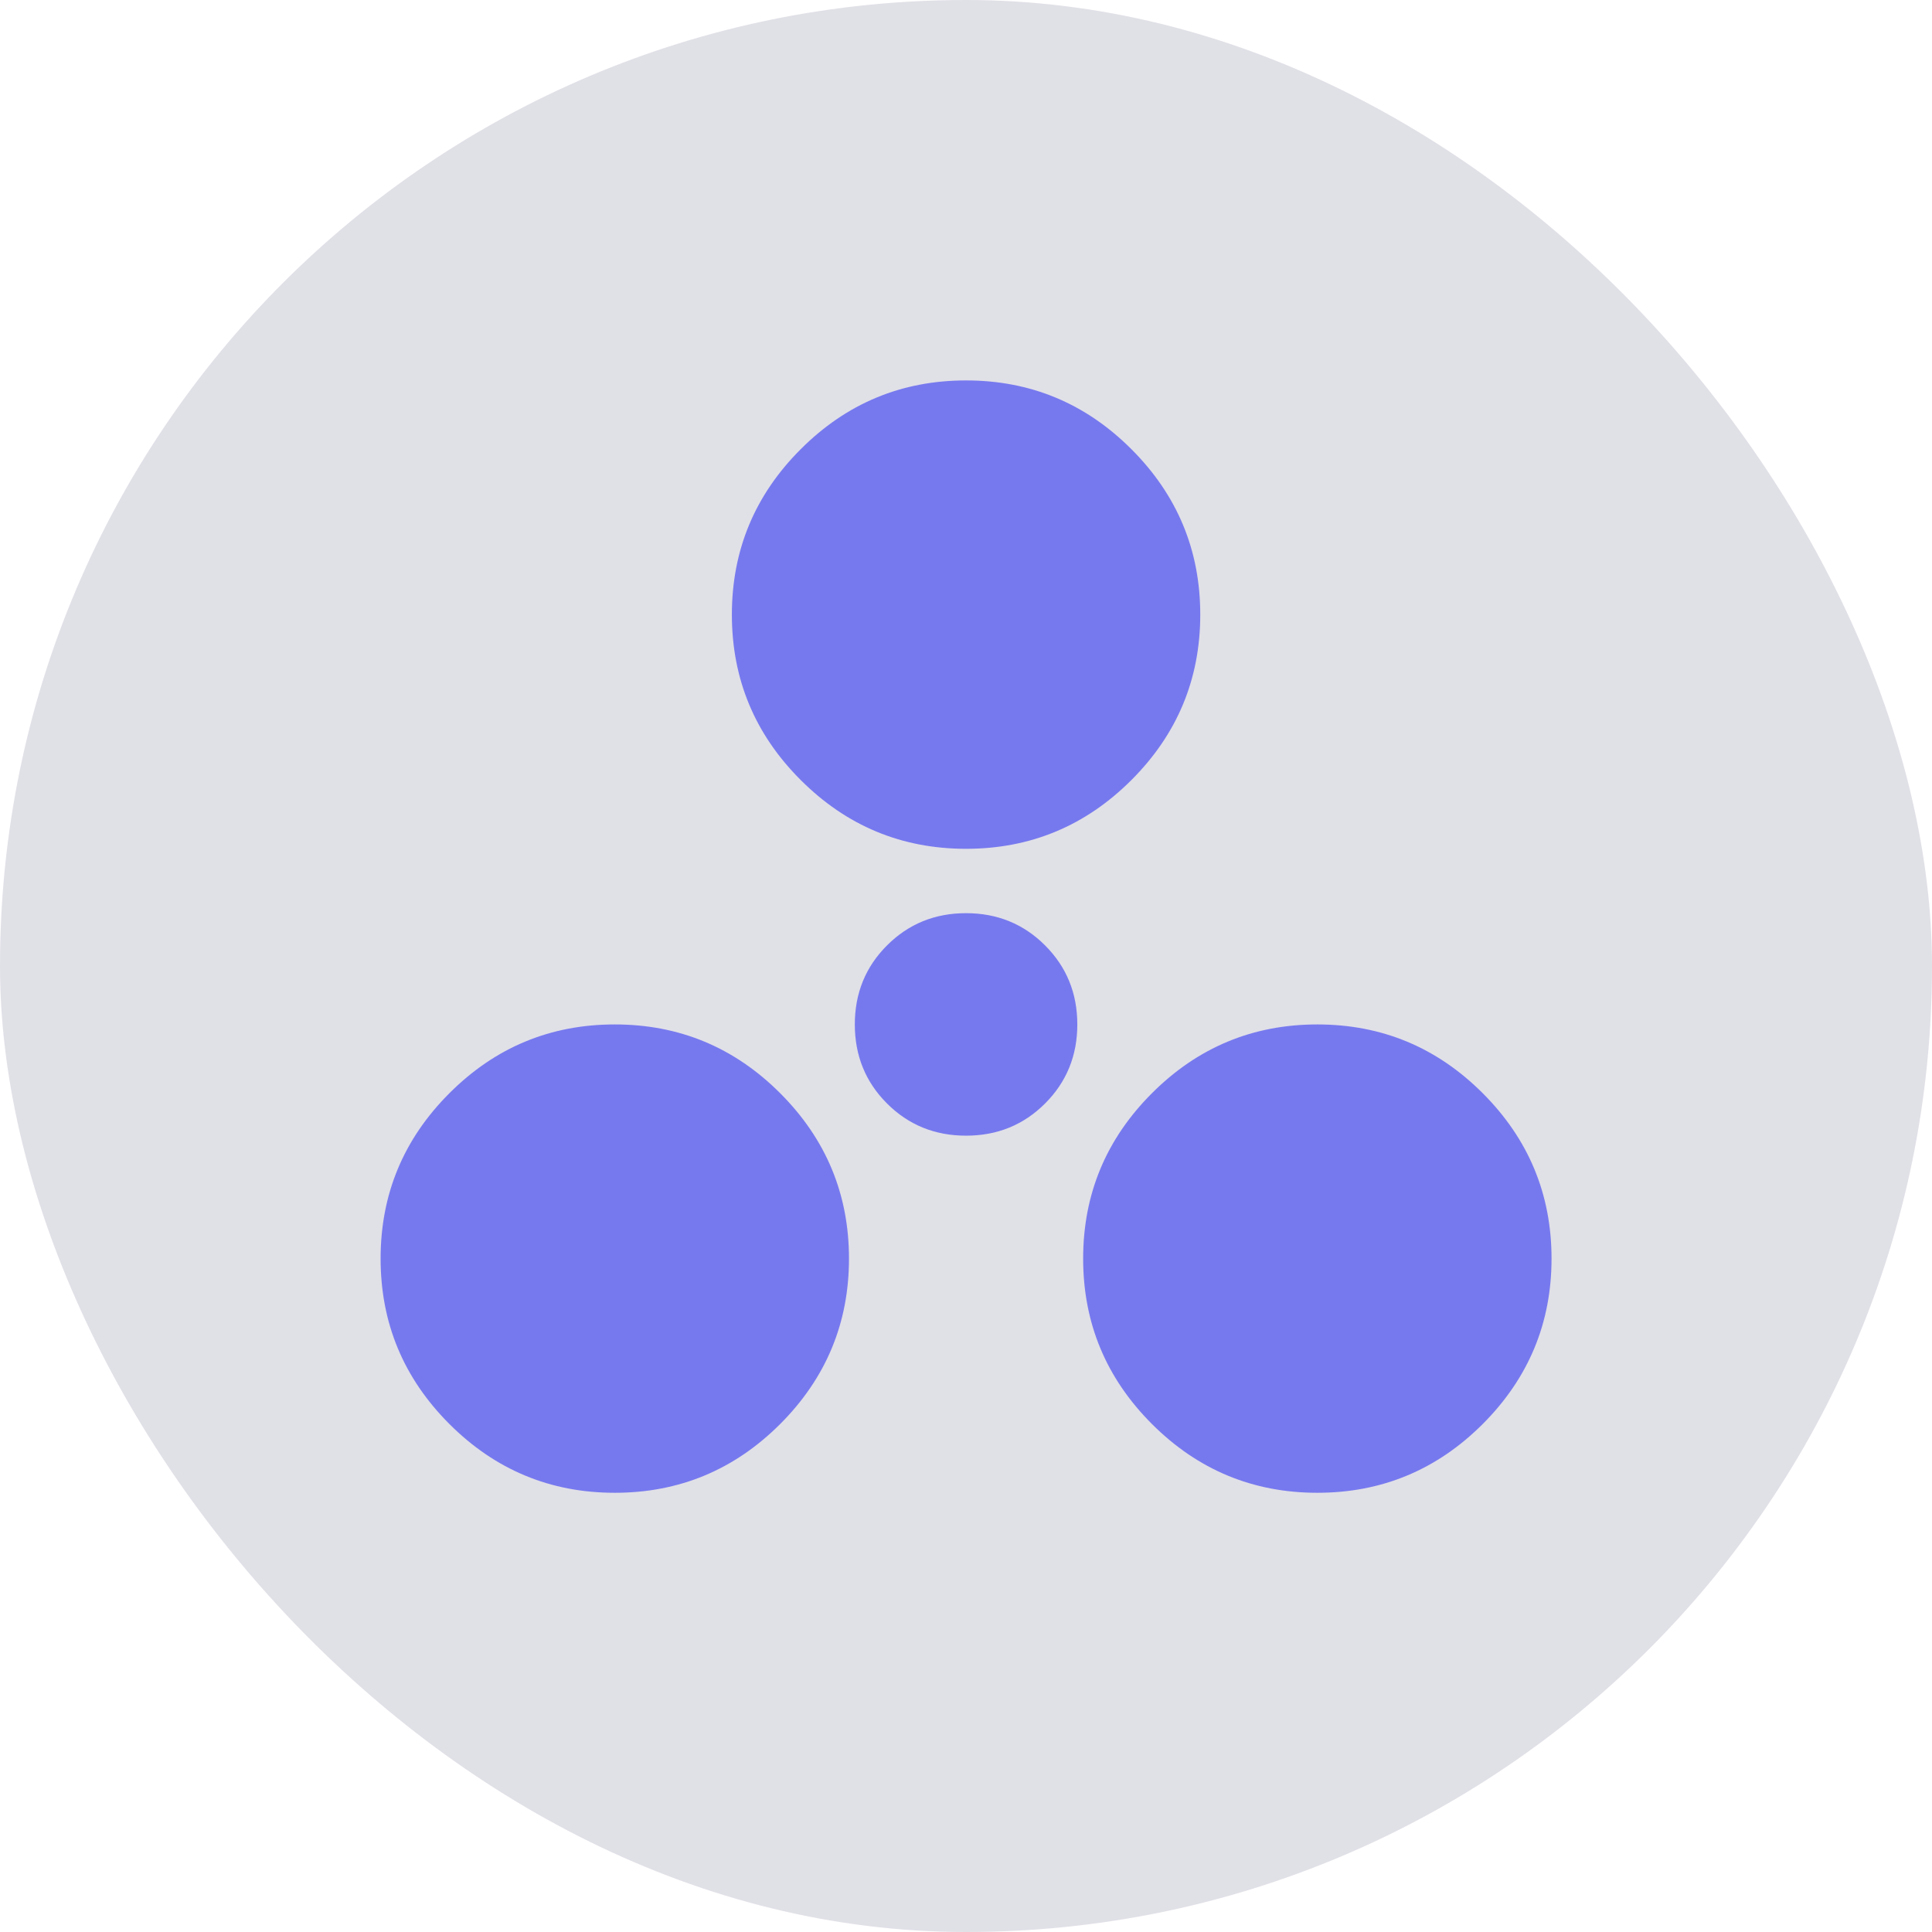 <svg width="44" height="44" viewBox="0 0 44 44" fill="none" xmlns="http://www.w3.org/2000/svg">
<rect width="44" height="44" rx="22" fill="#E0E0E7"/>
<mask id="mask0_7303_3160" style="mask-type:alpha" maskUnits="userSpaceOnUse" x="6" y="6" width="32" height="32">
<rect x="6" y="6" width="32" height="32" fill="#D9D9D9"/>
</mask>
<g mask="url(#mask0_7303_3160)">
<path d="M14.001 33.997C12.535 33.997 11.279 33.475 10.235 32.431C9.19 31.386 8.668 30.131 8.668 28.664C8.668 27.197 9.19 25.942 10.235 24.897C11.279 23.853 12.535 23.331 14.001 23.331C15.468 23.331 16.724 23.853 17.768 24.897C18.812 25.942 19.335 27.197 19.335 28.664C19.335 30.131 18.812 31.386 17.768 32.431C16.724 33.475 15.468 33.997 14.001 33.997ZM30.001 33.997C28.535 33.997 27.279 33.475 26.235 32.431C25.19 31.386 24.668 30.131 24.668 28.664C24.668 27.197 25.19 25.942 26.235 24.897C27.279 23.853 28.535 23.331 30.001 23.331C31.468 23.331 32.724 23.853 33.768 24.897C34.812 25.942 35.335 27.197 35.335 28.664C35.335 30.131 34.812 31.386 33.768 32.431C32.724 33.475 31.468 33.997 30.001 33.997ZM22.001 25.864C21.29 25.864 20.69 25.62 20.201 25.131C19.712 24.642 19.468 24.042 19.468 23.331C19.468 22.62 19.712 22.02 20.201 21.531C20.69 21.042 21.29 20.797 22.001 20.797C22.712 20.797 23.312 21.042 23.801 21.531C24.29 22.02 24.535 22.62 24.535 23.331C24.535 24.042 24.29 24.642 23.801 25.131C23.312 25.62 22.712 25.864 22.001 25.864ZM22.001 19.331C20.535 19.331 19.279 18.808 18.235 17.764C17.19 16.72 16.668 15.464 16.668 13.997C16.668 12.531 17.19 11.275 18.235 10.231C19.279 9.186 20.535 8.664 22.001 8.664C23.468 8.664 24.724 9.186 25.768 10.231C26.812 11.275 27.335 12.531 27.335 13.997C27.335 15.464 26.812 16.72 25.768 17.764C24.724 18.808 23.468 19.331 22.001 19.331Z" fill="#7679EE"/>
</g>
</svg>
